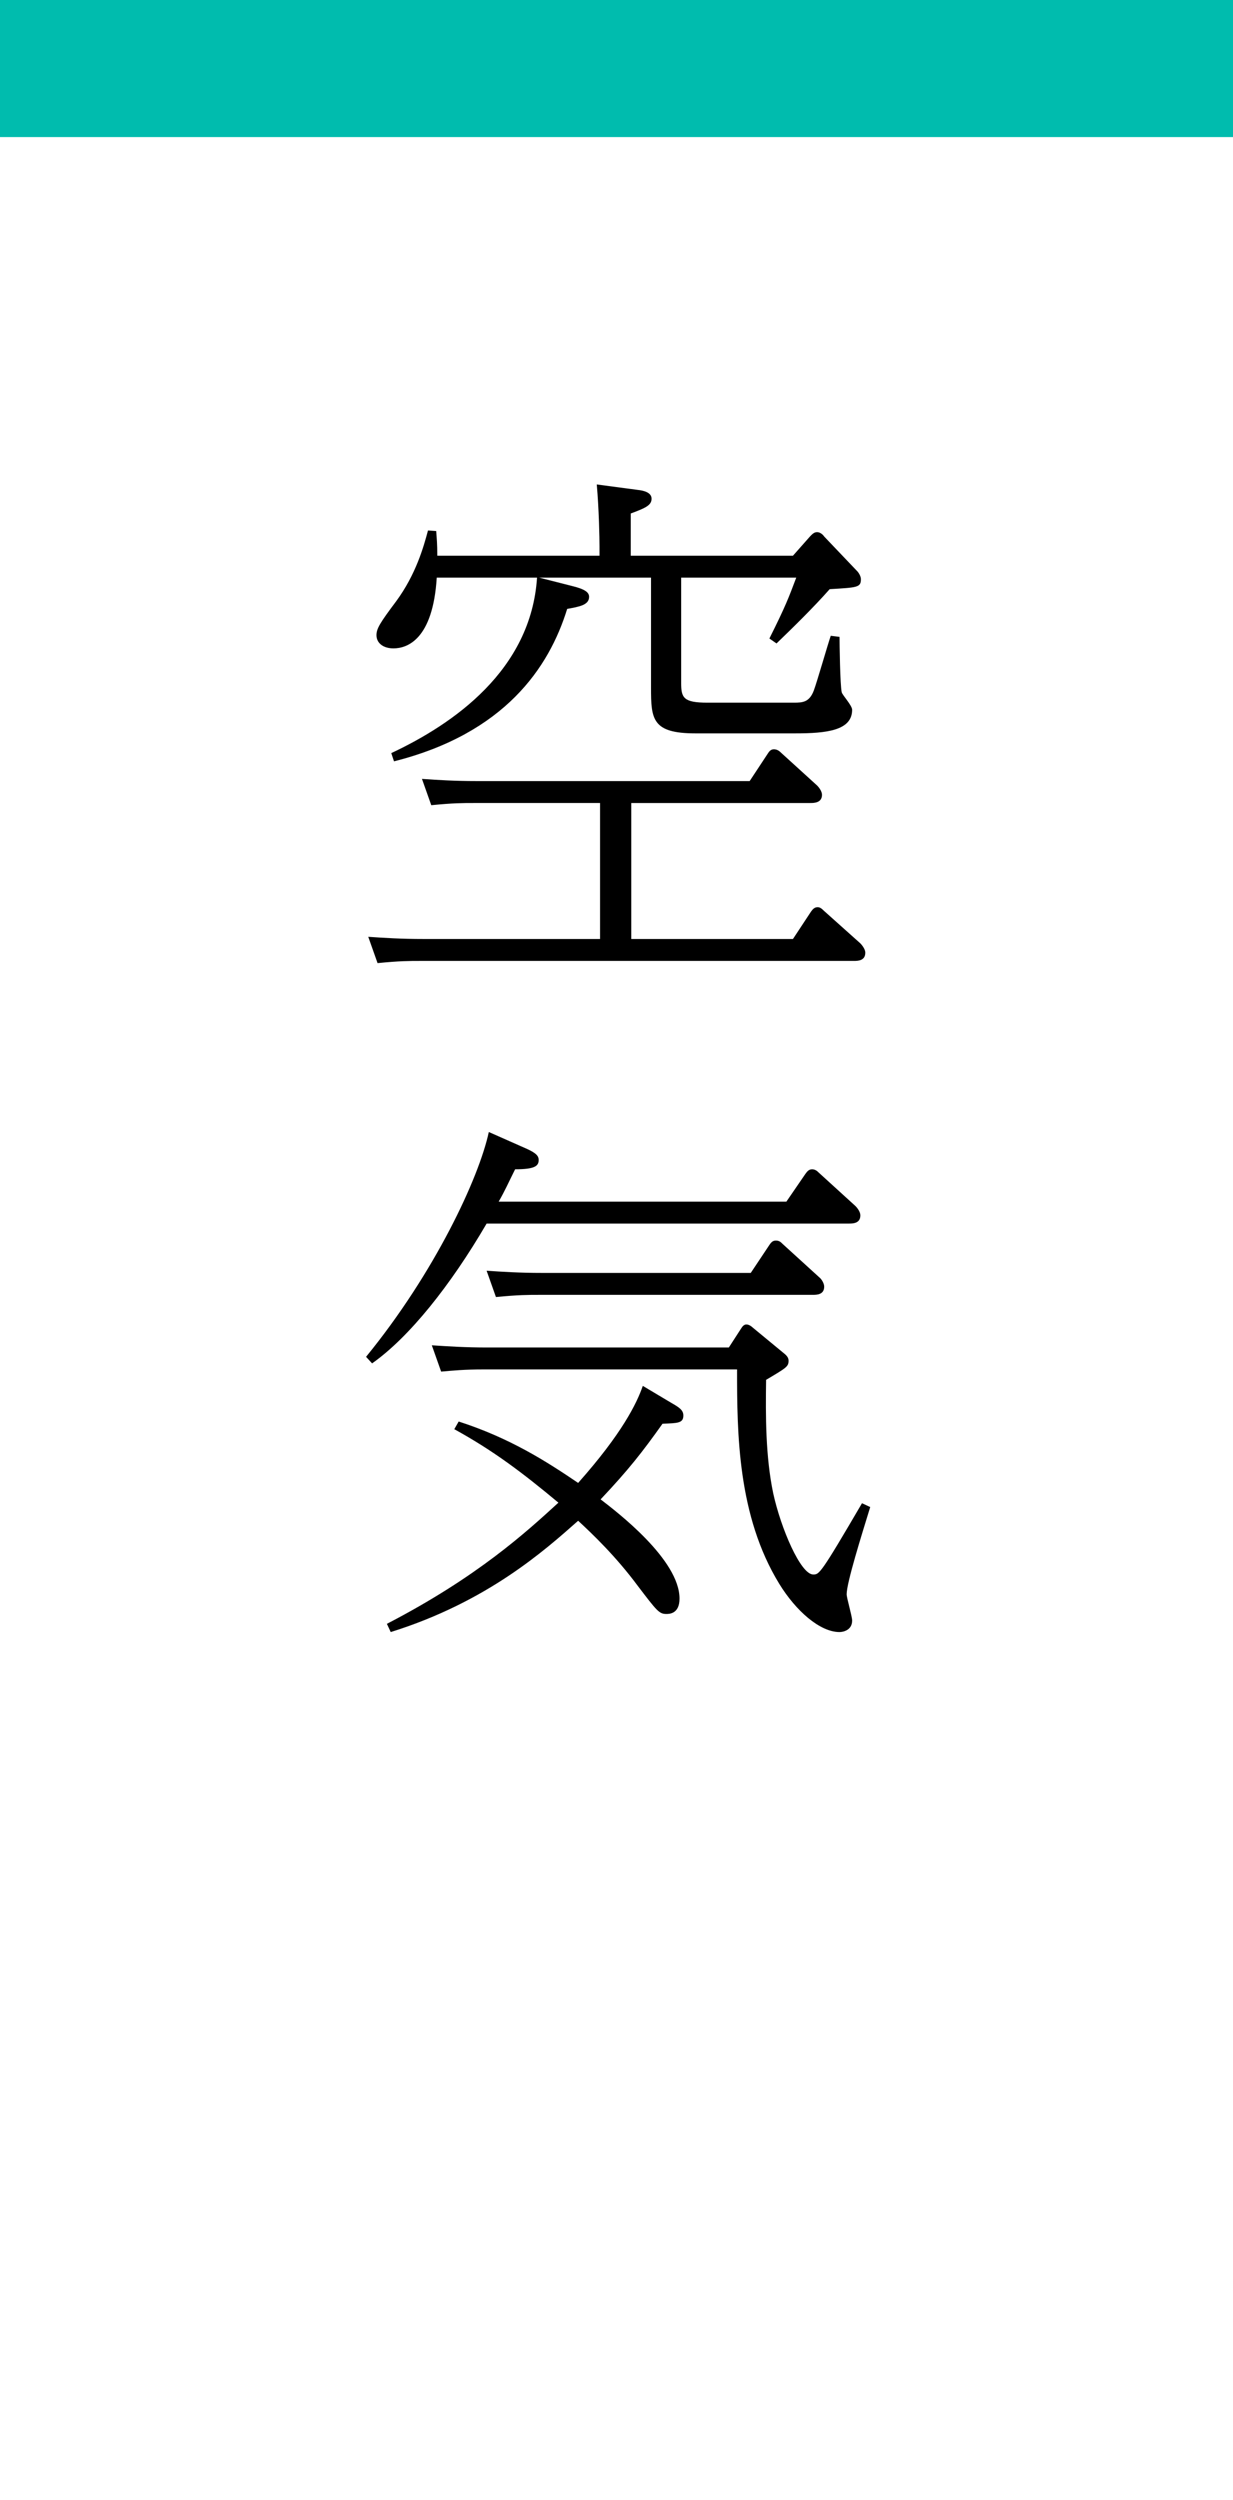 <?xml version="1.0" encoding="UTF-8"?>
<svg id="_レイヤー_2" data-name="レイヤー 2" xmlns="http://www.w3.org/2000/svg" width="45" height="91.18" viewBox="0 0 45 91.18">
  <defs>
    <style>
      .cls-1 {
        fill: #fff;
      }

      .cls-2 {
        fill: #00bcae;
      }
    </style>
  </defs>
  <g id="object">
    <g>
      <g>
        <rect class="cls-1" y="0" width="45" height="91.18"/>
        <rect class="cls-2" width="45" height="5"/>
      </g>
      <g>
        <path d="M23.04,34.25h5.9l.66-1c.06-.08.12-.16.24-.16.08,0,.14.04.24.14l1.32,1.18s.18.18.18.34c0,.3-.28.3-.42.3h-15.82c-.4,0-.76,0-1.56.08l-.34-.96c.58.04,1.2.08,2.02.08h6.44v-4.96h-4.6c-.4,0-.76,0-1.56.08l-.34-.96c.56.04,1.2.08,2,.08h9.96l.66-1c.04-.06.1-.16.22-.16.1,0,.18.04.26.12l1.32,1.2c.08.08.18.22.18.34,0,.3-.3.3-.42.3h-6.54v4.96ZM24.86,24.91c0,.54.08.72.96.72h3.16c.32,0,.56-.02.72-.44.12-.32.52-1.72.62-2l.32.04c0,.22.02,1.76.08,2.02.02.1.38.48.38.64,0,.76-.94.86-2.08.86h-3.64c-1.58,0-1.62-.52-1.62-1.66v-4.02h-4.08l1.18.3c.5.12.64.24.64.4,0,.3-.36.36-.8.44-.66,2.14-2.28,4.54-6.32,5.56l-.1-.3c2.26-1.06,5.1-3.02,5.32-6.4h-3.66c-.14,2.26-1.08,2.58-1.58,2.58-.38,0-.62-.2-.62-.48,0-.24.12-.44.72-1.24.72-.98,1-1.98,1.16-2.58l.3.02c.02.28.04.46.04.9h5.92v-.34c0-.3-.02-1.36-.1-2.26l1.5.2c.18.02.5.08.5.32s-.22.34-.76.54v1.54h5.92l.62-.7c.06-.06.14-.16.26-.16s.22.1.26.16l1.22,1.28c.08.1.12.2.12.28,0,.3-.14.3-1.14.36-.6.68-1.36,1.42-1.94,1.98l-.26-.18c.6-1.2.7-1.48.98-2.22h-4.2v3.84Z"/>
        <path d="M28.7,43.83l.7-1.02c.06-.08.12-.16.24-.16s.2.08.24.12l1.34,1.22c.08.08.18.22.18.34,0,.3-.28.3-.42.3h-13.22c-1.32,2.26-2.82,4.14-4.18,5.1l-.22-.24c2.5-3.06,4.12-6.52,4.48-8.2l1.4.62c.3.14.42.24.42.4,0,.22-.14.34-.86.34-.26.52-.36.76-.6,1.18h10.5ZM14.12,59.23c3.32-1.72,5.1-3.36,6.26-4.42-1.32-1.1-2.38-1.9-3.8-2.68l.16-.28c1.86.6,3.18,1.44,4.36,2.24,1.6-1.8,2.14-2.9,2.36-3.54l1.04.62c.28.16.44.26.44.46,0,.28-.2.28-.76.3-.74,1.04-1.24,1.68-2.26,2.76.6.46,2.88,2.2,2.88,3.62,0,.56-.38.56-.48.56-.26,0-.34-.1-1.04-1.02-.8-1.08-1.66-1.9-2.18-2.38-1.22,1.08-3.32,2.96-6.84,4.06l-.14-.3ZM26.6,49.15l.44-.68c.06-.1.12-.16.2-.16.1,0,.2.08.24.12l1.14.94c.1.08.16.16.16.26,0,.22-.08.26-.82.7-.02,1.32-.02,2.8.26,4.14.28,1.28,1,2.96,1.46,2.96.22,0,.26,0,1.78-2.6l.3.14c-.32,1.04-.86,2.76-.86,3.18,0,.14.2.8.2.96,0,.36-.34.42-.46.42-.72,0-1.6-.78-2.2-1.76-1.52-2.48-1.54-5.48-1.54-7.82h-9.24c-.72,0-1.1.04-1.56.08l-.34-.96c.62.04,1.22.08,2.02.08h8.82ZM27.4,46.43l.68-1.02c.08-.12.14-.16.24-.16.12,0,.18.06.24.12l1.34,1.22c.08.06.18.22.18.34,0,.3-.28.3-.42.3h-9.98c-.4,0-.76,0-1.58.08l-.34-.96c.58.04,1.22.08,2.02.08h7.62Z"/>
      </g>
    </g>
  </g>
</svg>